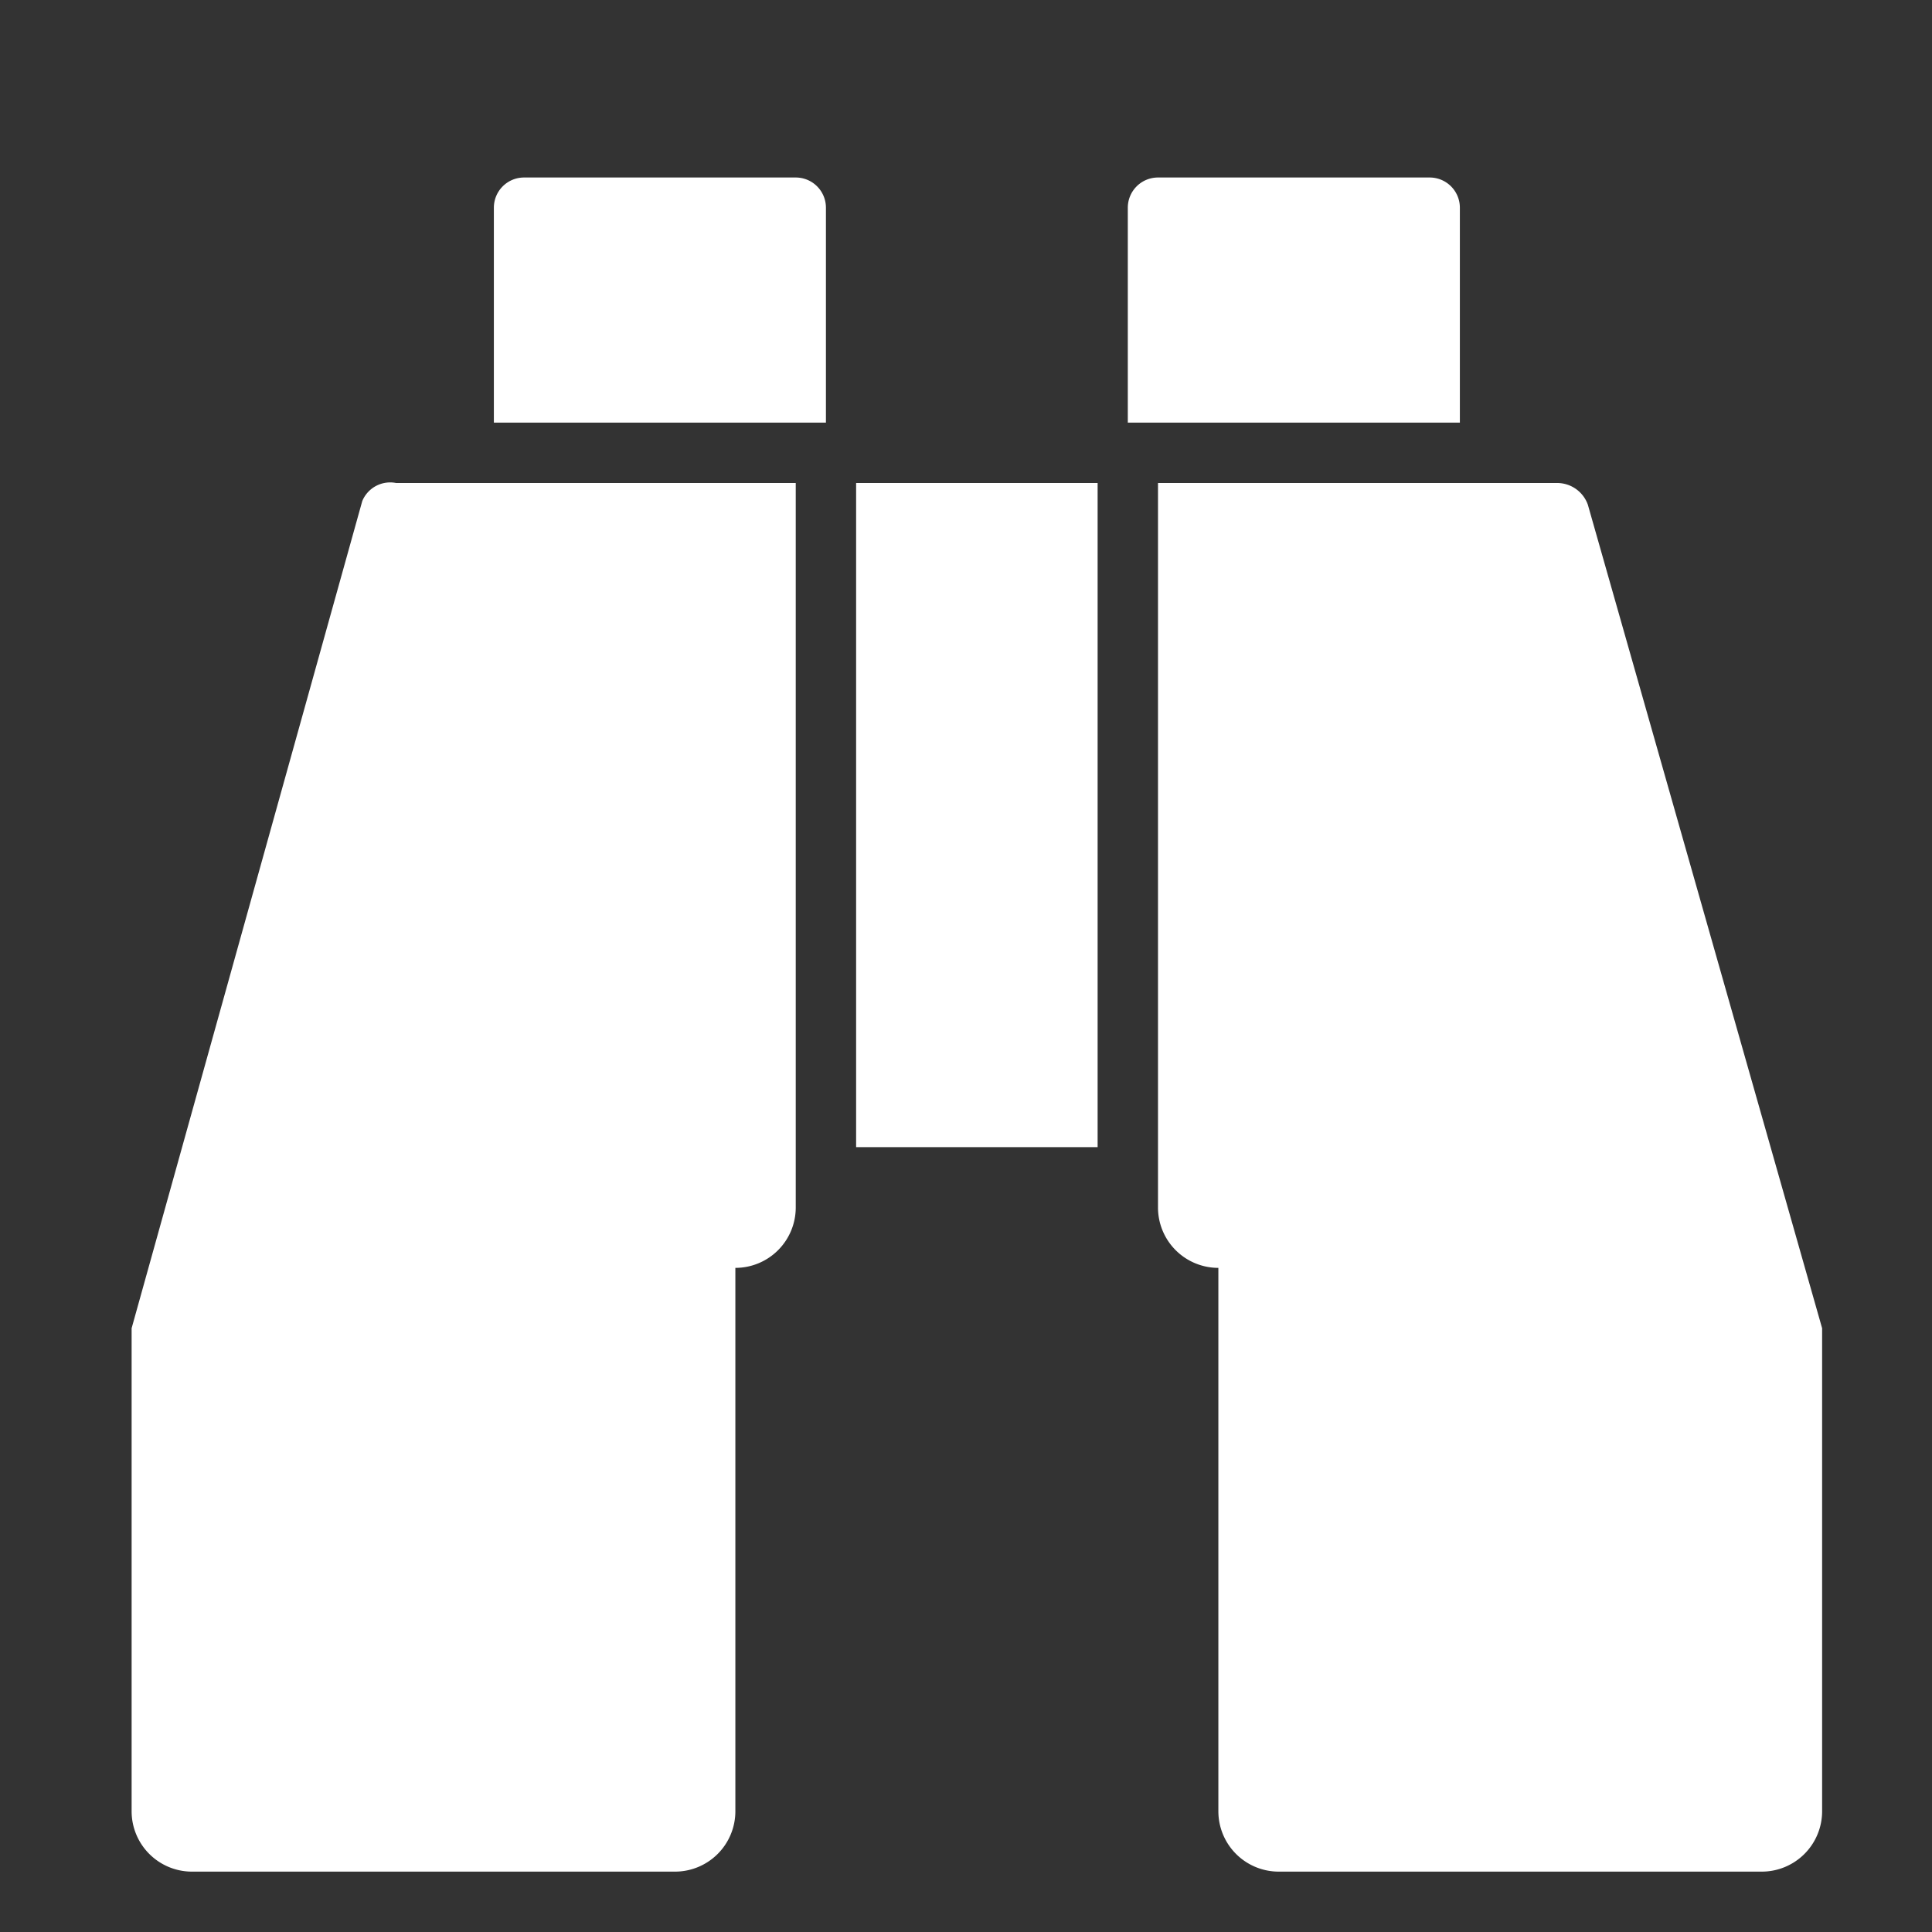 <svg xmlns="http://www.w3.org/2000/svg" width="16" height="16" viewBox="0 0 16 16"><rect x="0" y="0" width="16" height="16" fill="#333333" stroke="none"/><g id="レイヤー_2" data-name="レイヤー 2"><g id="テキスト"><path d="M6.59,10a.5.5,0,0,1-.5.5V15a.5.5,0,0,1-.5.5h-4a.5.5,0,0,1-.5-.5V11L3,4.15A.25.25,0,0,1,3.28,4H6.59Zm.25-6.5H4.09V1.72a.25.25,0,0,1,.25-.25H6.59a.25.25,0,0,1,.25.25Zm2.25,6h-2V4h2Zm3-6H9.34V1.72a.25.25,0,0,1,.25-.25h2.25a.25.25,0,0,1,.25.25Zm3,11.5a.5.5,0,0,1-.5.5h-4a.5.5,0,0,1-.5-.5v-4.5a.5.5,0,0,1-.5-.5V4H12.9a.27.27,0,0,1,.25.18L15.09,11Z" fill="#fff"/><rect width="16" height="16" fill="none"/></g></g></svg>